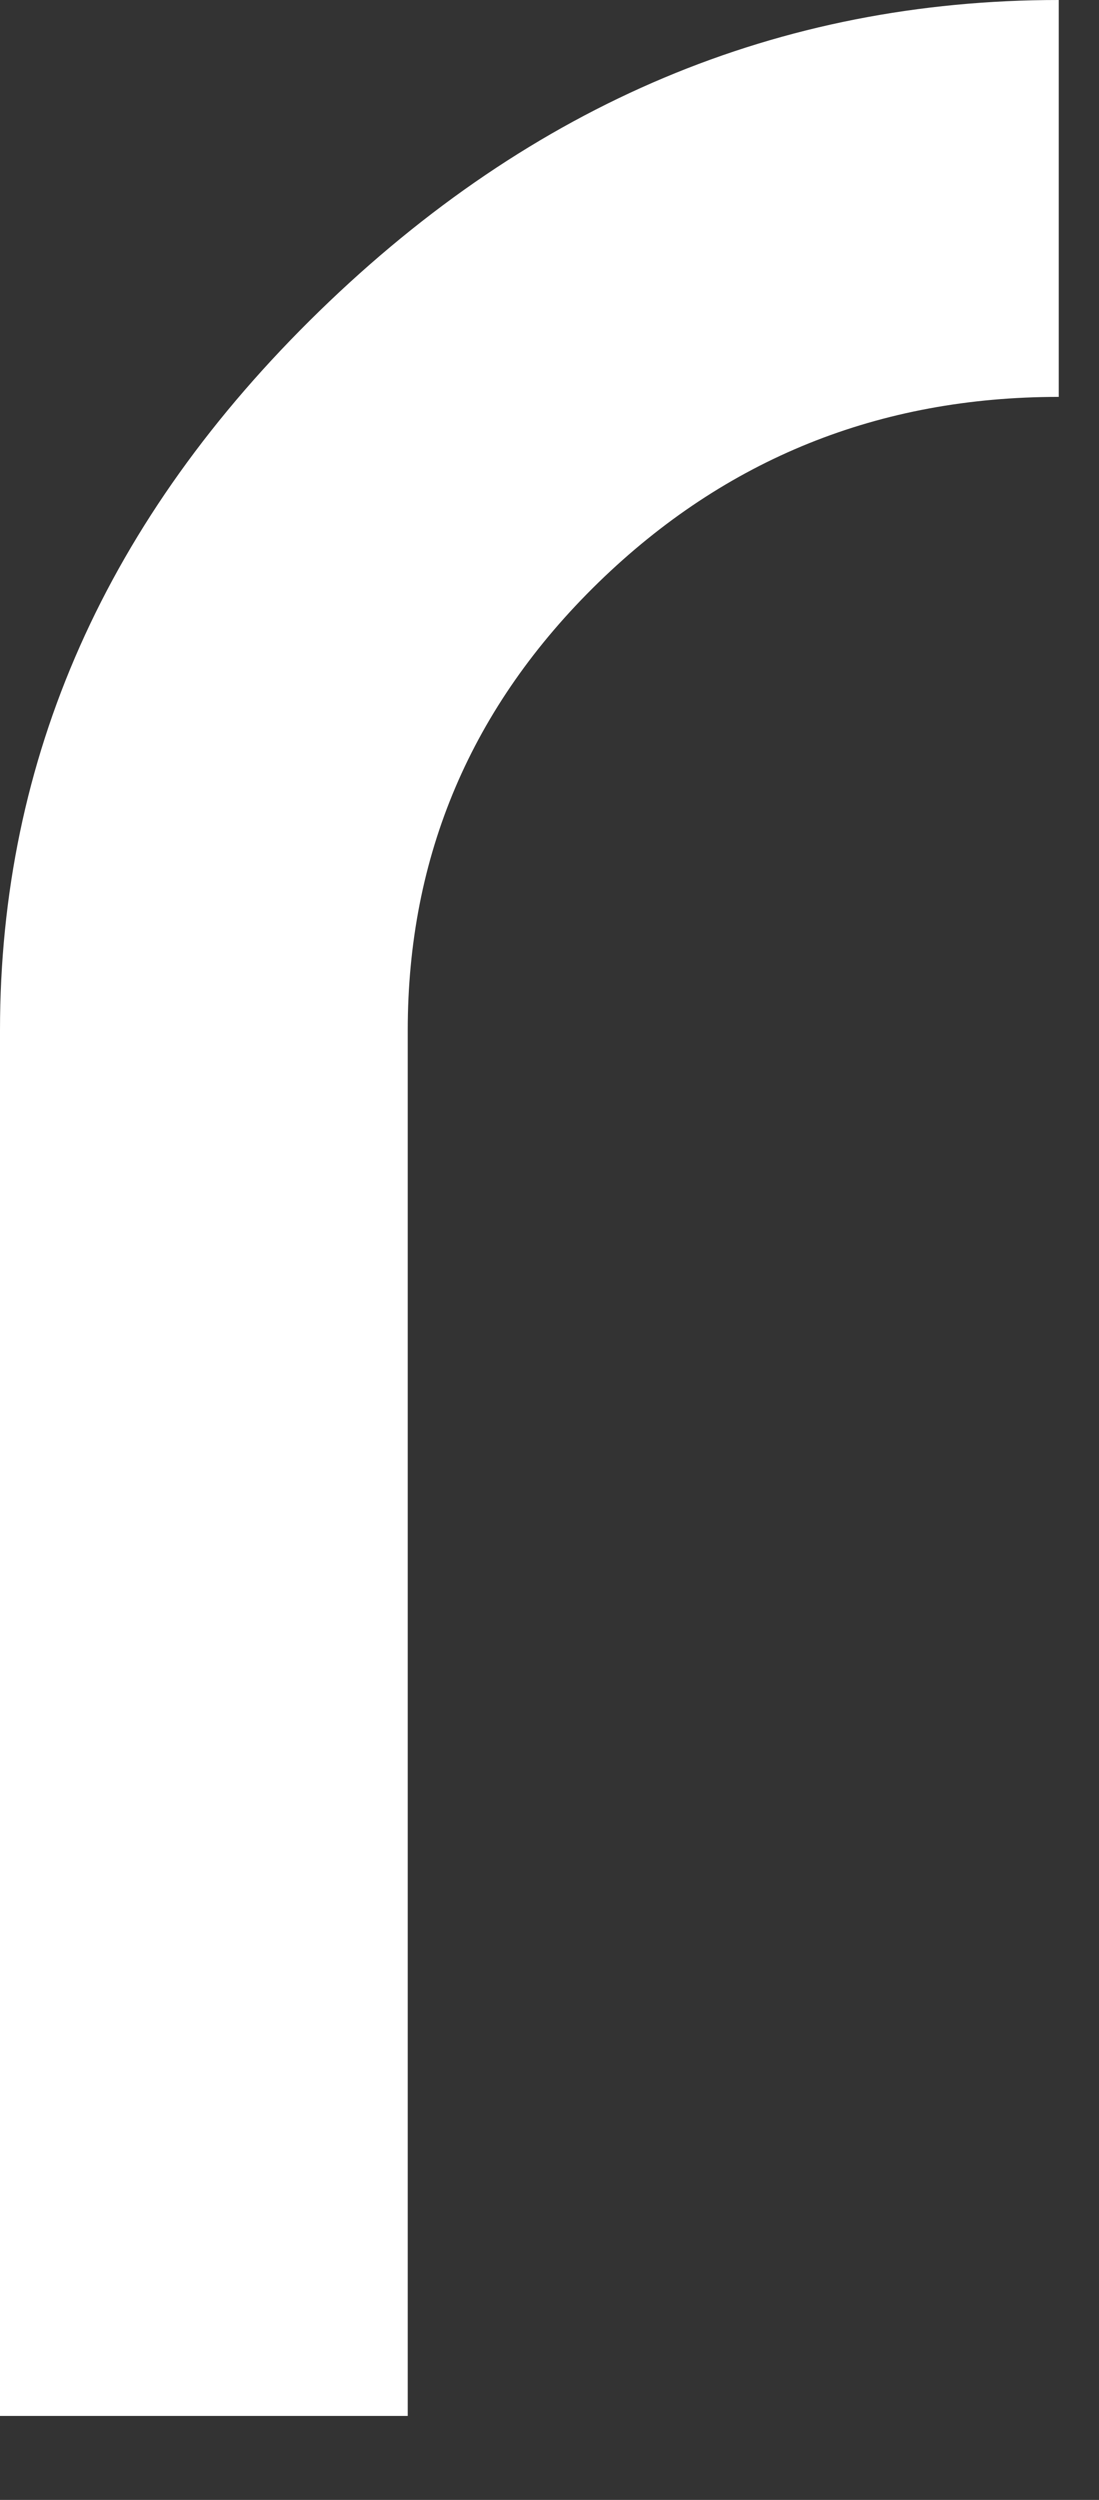 <?xml version="1.0" encoding="utf-8"?>
<svg xmlns="http://www.w3.org/2000/svg" fill="none" height="100%" overflow="visible" preserveAspectRatio="none" style="display: block;" viewBox="0 0 11 25" width="100%">
<rect x="0" y="0" width="11" height="25" fill="#333333" stroke="none"/>
<path d="M10.597 3.969C8.799 3.969 7.263 4.588 5.99 5.825C4.718 7.063 4.081 8.556 4.081 10.305V24.16H0V10.305C0 7.581 1.066 5.183 3.198 3.11C5.33 1.037 7.796 0 10.597 0V3.969Z" fill="white" id="Vector"/>
</svg>